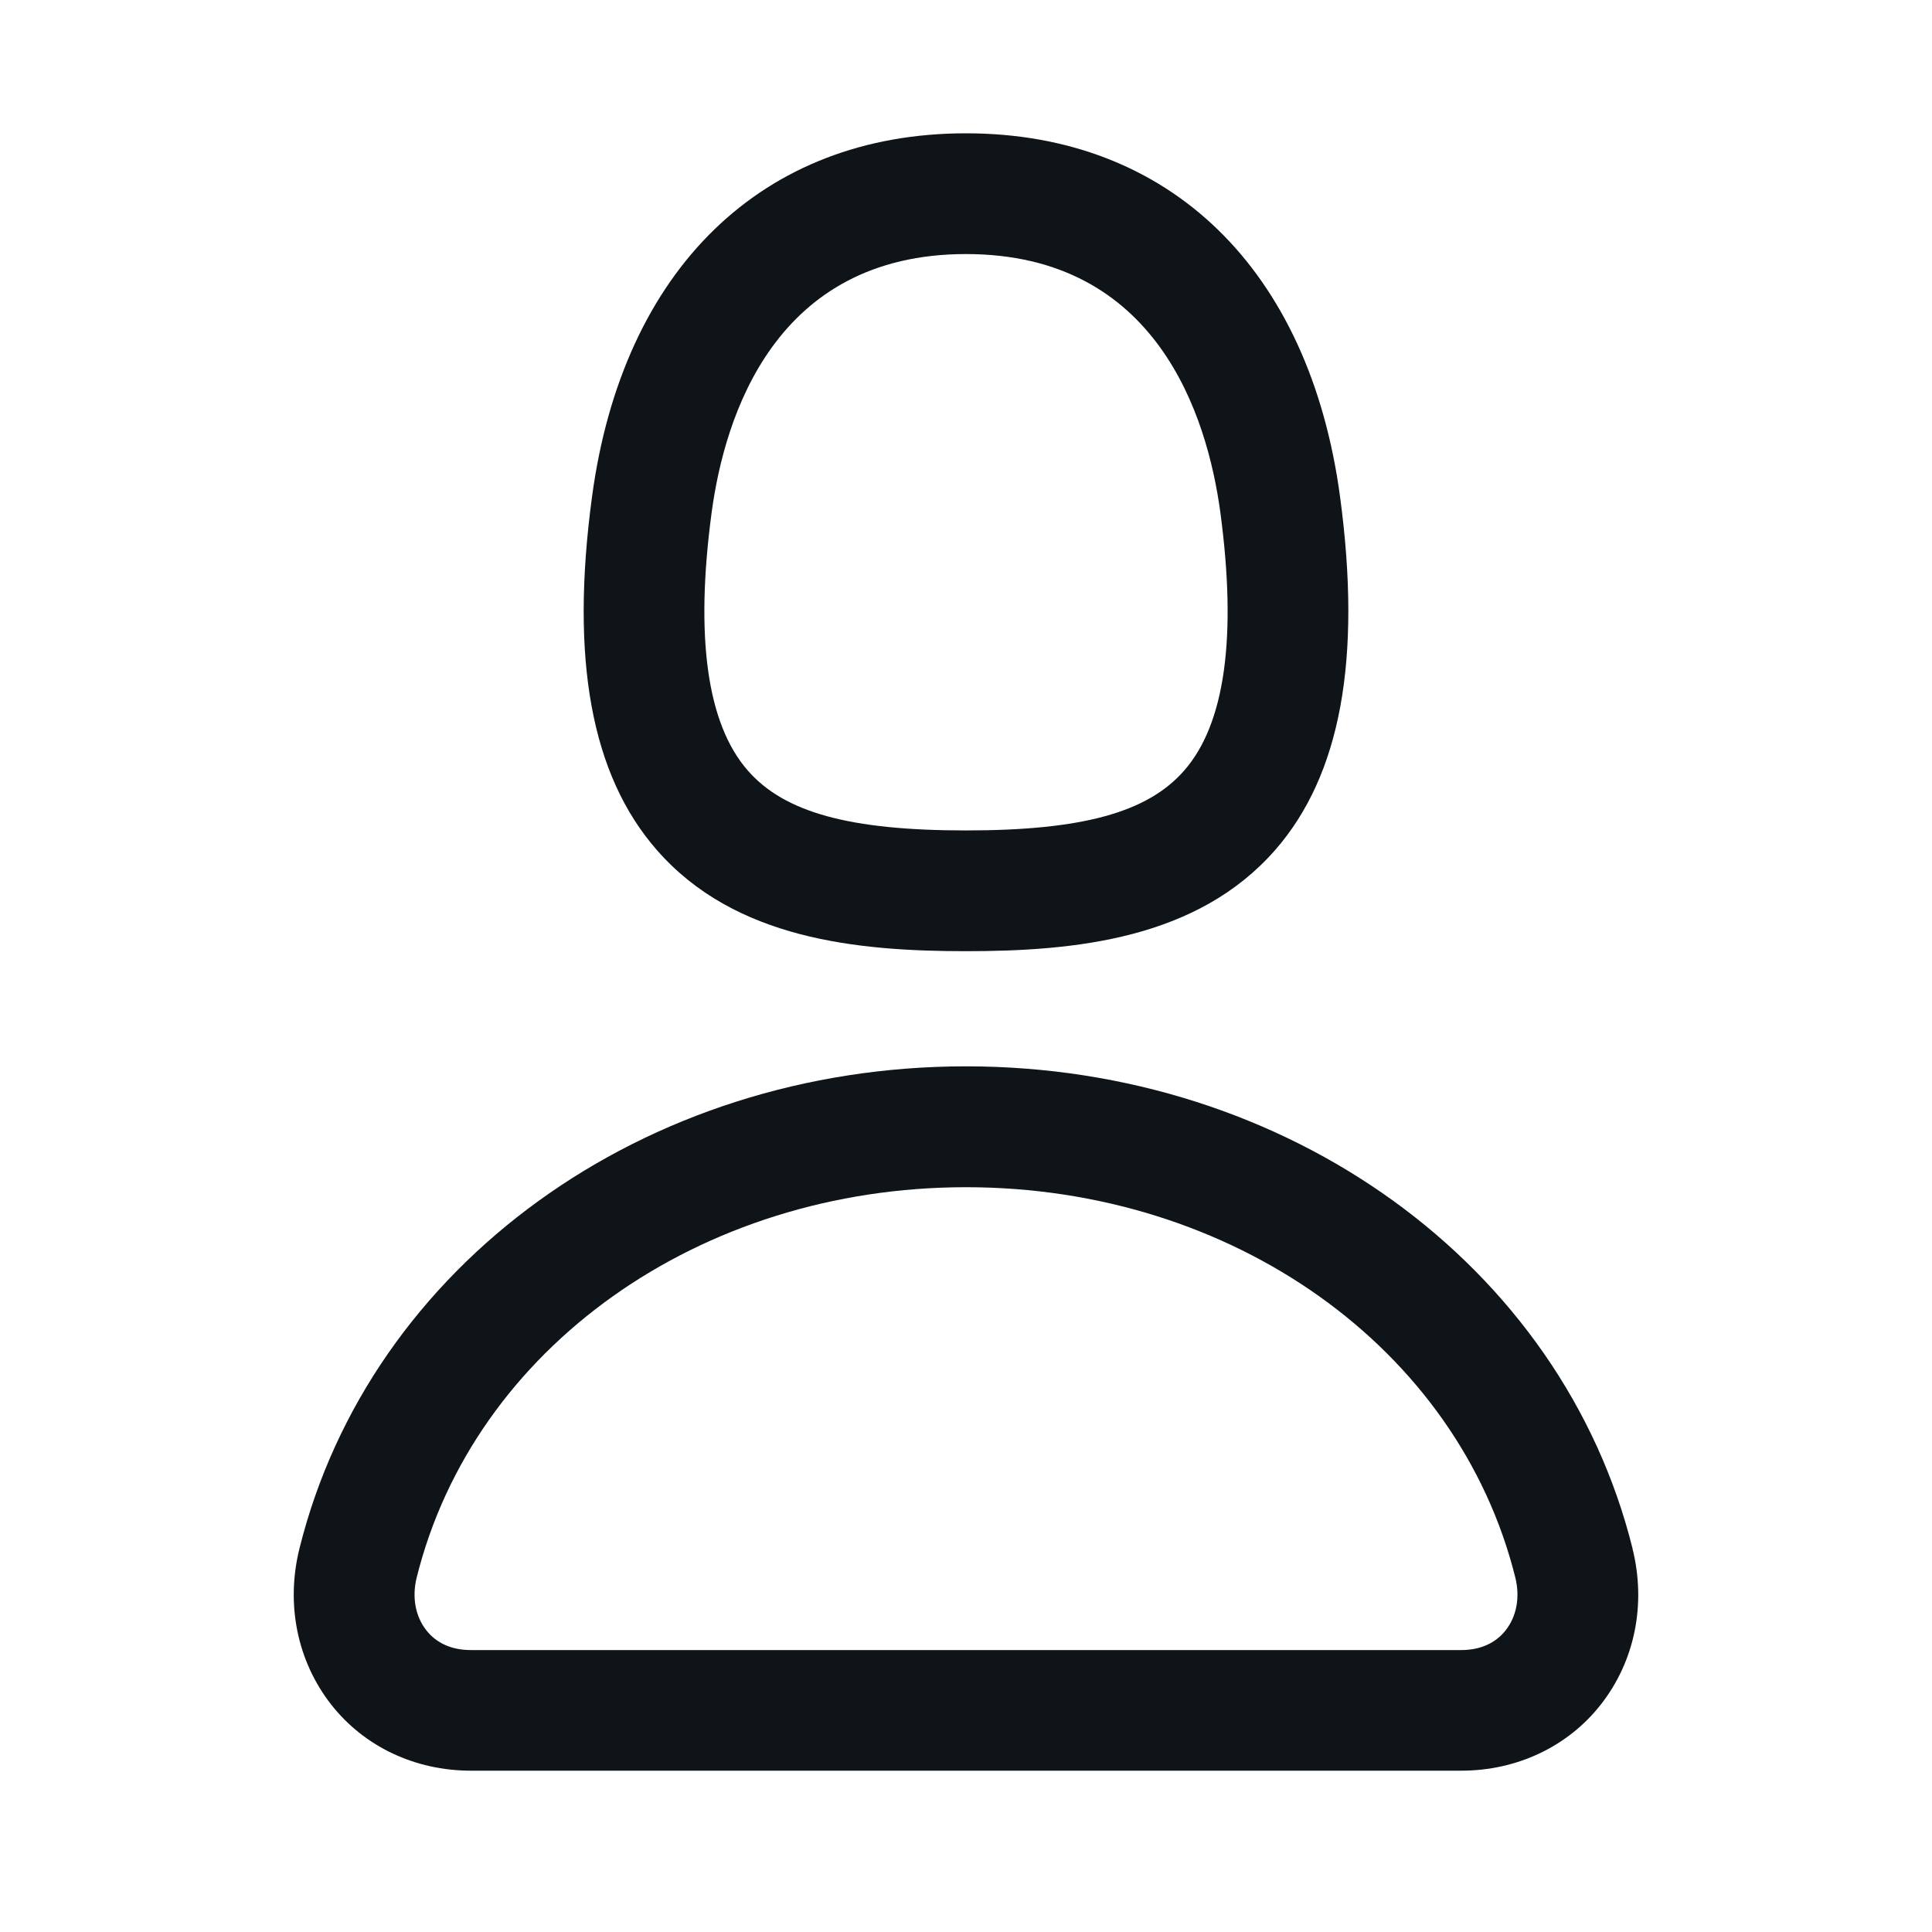<svg width="30" height="30" viewBox="0 0 30 30" fill="none" xmlns="http://www.w3.org/2000/svg">
<path d="M15 14.77C16.694 14.77 18.59 14.582 19.8 13.2C20.817 12.037 21.148 10.24 20.808 7.71C20.332 4.179 18.161 2.07 15 2.07C11.839 2.07 9.668 4.179 9.193 7.713C8.852 10.24 9.182 12.037 10.2 13.2C11.41 14.584 13.306 14.77 15 14.77ZM11.05 7.96C11.252 6.46 12.034 3.945 15 3.945C17.966 3.945 18.747 6.461 18.95 7.96C19.209 9.898 19.021 11.244 18.387 11.966C17.819 12.616 16.805 12.895 15 12.895C13.195 12.895 12.181 12.616 11.613 11.966C10.979 11.244 10.791 9.896 11.05 7.96ZM25.35 24.045C24.254 19.637 19.997 16.558 15 16.558C10.002 16.558 5.746 19.637 4.65 24.045C4.435 24.91 4.615 25.795 5.144 26.47C5.654 27.12 6.444 27.495 7.31 27.495H22.69C23.556 27.495 24.346 27.12 24.856 26.47C25.386 25.795 25.565 24.911 25.349 24.045H25.35ZM23.38 25.315C23.223 25.515 22.985 25.622 22.69 25.622H7.31C7.016 25.622 6.777 25.516 6.62 25.315C6.449 25.098 6.395 24.8 6.47 24.497C7.357 20.929 10.866 18.435 15 18.435C19.134 18.435 22.642 20.927 23.53 24.497C23.605 24.8 23.551 25.098 23.38 25.315Z" fill="#0F1419"/>
</svg>
